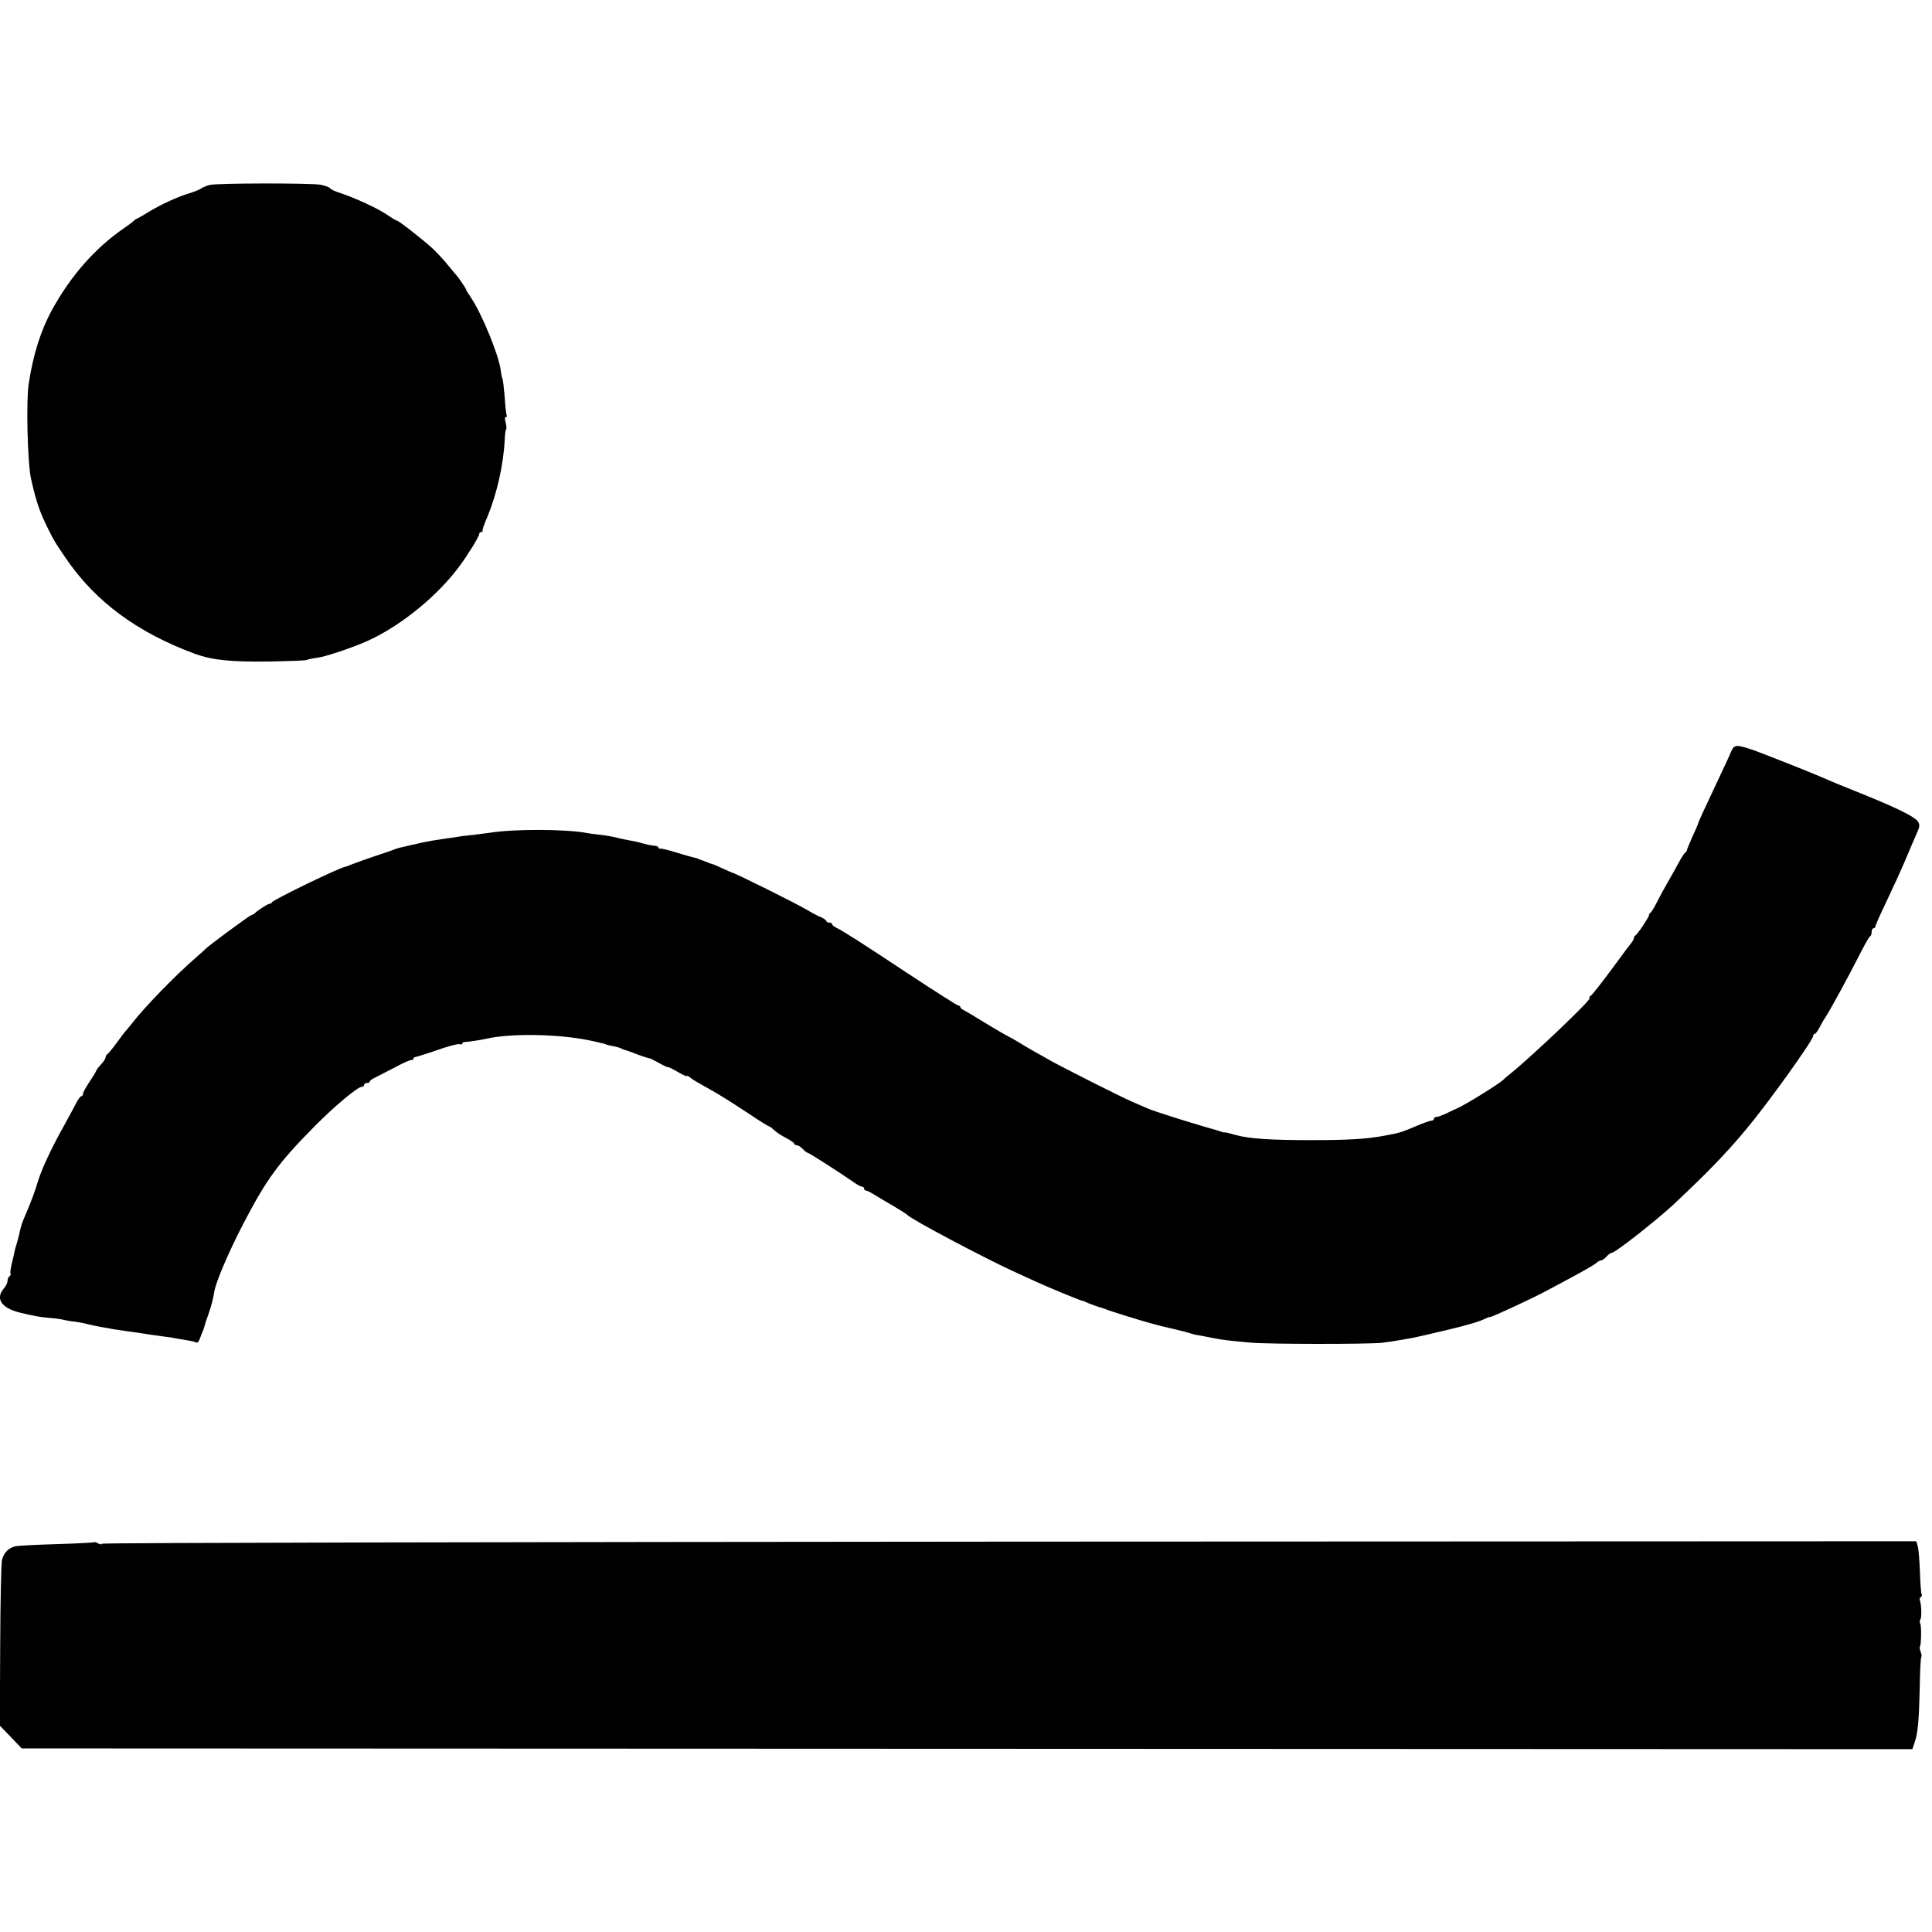 <?xml version="1.0" standalone="no"?>
<!DOCTYPE svg PUBLIC "-//W3C//DTD SVG 20010904//EN"
 "http://www.w3.org/TR/2001/REC-SVG-20010904/DTD/svg10.dtd">
<svg version="1.0" xmlns="http://www.w3.org/2000/svg"
 width="1024pt" height="1024pt" viewBox="0 0 1024 1024"
 preserveAspectRatio="xMidYMid meet">
<g transform="translate(0,1024) scale(0.1,-0.1)"
fill="#000000" stroke="none">
<path d="M1113 9260 c-18 -4 -39 -13 -47 -19 -7 -6 -38 -18 -67 -27 -60 -18
-153 -61 -214 -99 -22 -14 -47 -28 -55 -32 -8 -3 -17 -9 -20 -13 -3 -3 -27
-22 -55 -41 -152 -105 -279 -250 -378 -429 -61 -111 -101 -238 -125 -395 -14
-92 -6 -418 12 -500 27 -122 46 -178 92 -270 29 -59 35 -69 93 -154 157 -230
379 -394 686 -507 91 -33 191 -43 396 -40 102 2 190 5 195 8 5 3 31 9 57 12
45 6 188 54 267 90 173 78 370 238 486 396 49 67 104 157 104 170 0 6 5 10 10
10 6 0 9 3 8 8 -1 7 4 23 27 77 49 119 84 275 90 403 1 29 5 55 8 58 3 3 1 19
-3 35 -5 18 -5 29 1 29 6 0 8 4 5 8 -3 5 -8 49 -11 98 -4 49 -9 92 -12 97 -2
4 -7 24 -9 45 -10 80 -101 301 -158 385 -14 21 -26 40 -26 43 0 5 -40 64 -50
74 -3 3 -23 27 -45 54 -21 27 -59 67 -82 89 -53 48 -179 147 -188 147 -3 0
-26 13 -49 29 -54 37 -173 92 -261 121 -22 7 -43 17 -46 23 -4 5 -26 13 -50
18 -53 9 -540 9 -586 -1z"/>
<path d="M9176 6258 c-7 -18 -35 -78 -61 -133 -81 -171 -115 -246 -115 -250 0
-3 -13 -34 -30 -70 -16 -36 -29 -68 -29 -71 0 -4 -4 -10 -9 -13 -5 -3 -21 -28
-36 -56 -14 -27 -40 -72 -56 -100 -16 -27 -42 -75 -57 -105 -15 -30 -31 -56
-35 -58 -5 -2 -8 -8 -8 -13 0 -10 -62 -103 -72 -107 -5 -2 -8 -8 -8 -13 0 -6
-5 -15 -10 -22 -6 -7 -54 -70 -106 -142 -53 -71 -103 -136 -112 -142 -9 -7
-12 -13 -7 -13 19 0 -298 -302 -415 -397 -19 -15 -37 -30 -40 -34 -16 -19
-208 -138 -250 -155 -8 -3 -32 -14 -53 -25 -22 -10 -45 -19 -53 -19 -8 0 -14
-4 -14 -10 0 -5 -6 -10 -14 -10 -8 0 -47 -14 -86 -31 -75 -32 -81 -33 -165
-49 -92 -17 -189 -23 -385 -23 -223 0 -334 8 -403 28 -27 8 -52 14 -55 13 -4
-1 -14 1 -22 5 -8 3 -42 13 -75 22 -97 28 -278 85 -310 99 -16 7 -55 24 -85
37 -59 25 -369 182 -435 219 -22 13 -60 34 -85 48 -25 14 -62 36 -83 49 -21
13 -46 27 -55 31 -9 4 -61 34 -115 67 -53 33 -106 64 -117 70 -11 5 -20 13
-20 17 0 5 -4 8 -10 8 -5 0 -128 78 -272 173 -252 167 -336 220 -379 242 -10
5 -19 13 -19 17 0 5 -7 8 -15 8 -8 0 -15 4 -15 8 0 4 -12 13 -27 20 -16 6 -48
23 -73 38 -68 40 -381 195 -400 199 -3 1 -26 11 -52 23 -26 12 -49 22 -52 22
-2 0 -17 5 -33 12 -15 6 -31 12 -35 13 -5 2 -9 3 -10 5 -2 1 -11 3 -20 5 -9 2
-39 10 -65 18 -64 20 -106 31 -115 29 -5 -1 -8 2 -8 6 0 4 -8 8 -17 9 -18 1
-51 8 -81 17 -9 3 -33 8 -52 11 -19 3 -51 10 -70 15 -19 5 -57 12 -85 15 -27
3 -61 7 -75 10 -111 21 -388 22 -515 1 -16 -2 -55 -7 -86 -11 -31 -3 -65 -7
-75 -9 -11 -2 -41 -7 -69 -10 -49 -7 -101 -16 -120 -20 -5 -1 -37 -9 -70 -16
-68 -15 -65 -15 -85 -22 -8 -4 -58 -21 -110 -38 -52 -18 -106 -37 -120 -43
-14 -6 -27 -11 -30 -11 -32 -5 -383 -175 -388 -188 -2 -5 -8 -8 -13 -8 -9 0
-68 -38 -79 -51 -3 -3 -12 -8 -21 -11 -14 -6 -228 -163 -239 -177 -3 -3 -25
-24 -50 -45 -111 -96 -276 -266 -341 -351 -13 -16 -26 -32 -29 -35 -4 -3 -26
-32 -50 -65 -24 -33 -47 -61 -52 -63 -4 -2 -8 -9 -8 -15 0 -7 -11 -24 -25 -39
-14 -15 -25 -30 -25 -33 0 -3 -16 -29 -35 -58 -19 -28 -35 -57 -35 -64 0 -7
-4 -13 -9 -13 -5 0 -19 -19 -30 -42 -12 -24 -40 -74 -61 -113 -66 -117 -122
-237 -140 -300 -16 -53 -33 -100 -76 -200 -7 -17 -15 -43 -18 -58 -3 -16 -10
-43 -15 -60 -6 -18 -13 -43 -15 -57 -3 -14 -10 -43 -15 -64 -5 -22 -8 -43 -5
-47 2 -4 0 -10 -6 -14 -5 -3 -10 -14 -10 -24 0 -10 -9 -28 -20 -41 -46 -53
-12 -103 85 -127 71 -17 106 -24 155 -28 30 -2 66 -7 80 -11 14 -3 39 -8 57
-9 17 -2 49 -8 70 -14 21 -5 54 -12 73 -15 19 -3 44 -7 55 -10 11 -2 45 -7 75
-11 30 -4 62 -9 70 -10 15 -3 85 -13 145 -21 17 -2 41 -6 55 -9 14 -2 40 -7
59 -10 19 -3 38 -8 43 -11 4 -3 13 7 18 23 6 15 13 35 17 43 3 8 7 20 8 25 1
6 10 33 20 60 18 54 23 74 31 120 9 52 74 205 150 352 125 241 187 327 383
525 105 106 227 208 249 208 7 0 12 5 12 10 0 6 7 10 15 10 8 0 15 3 15 8 0 4
10 12 23 18 12 6 61 31 109 56 47 26 89 44 92 40 3 -3 6 -1 6 5 0 5 6 10 13
11 6 1 59 17 116 37 57 20 110 34 118 31 7 -3 13 -2 13 3 0 4 6 8 13 8 19 1
89 11 117 18 130 29 377 25 543 -9 15 -3 39 -8 54 -12 15 -3 30 -7 33 -9 4 -2
22 -7 40 -10 18 -3 38 -9 44 -13 6 -3 16 -7 21 -8 6 -1 36 -12 67 -24 32 -12
59 -20 60 -19 2 1 24 -11 51 -25 26 -15 47 -24 47 -22 0 3 22 -8 50 -24 27
-16 50 -27 50 -23 0 3 8 0 18 -8 9 -8 32 -22 50 -32 18 -10 43 -24 55 -31 42
-23 103 -61 205 -128 56 -38 105 -68 108 -68 3 0 12 -6 19 -13 26 -23 40 -32
78 -52 20 -11 37 -23 37 -27 0 -5 6 -8 13 -8 8 0 22 -9 32 -20 10 -11 22 -20
26 -20 7 0 177 -109 251 -161 15 -10 32 -19 38 -19 5 0 10 -4 10 -10 0 -5 4
-10 9 -10 5 0 25 -9 43 -21 18 -11 65 -39 103 -61 39 -23 72 -44 75 -48 15
-20 405 -227 565 -300 39 -18 93 -43 120 -55 61 -28 226 -96 240 -99 6 -1 15
-4 20 -7 8 -5 76 -30 95 -34 3 -1 12 -4 20 -8 25 -9 172 -55 220 -68 58 -16
53 -15 135 -34 39 -9 77 -19 85 -22 8 -3 22 -7 30 -8 8 -1 44 -8 80 -15 66
-13 78 -14 205 -26 97 -9 627 -9 700 -1 51 6 156 24 190 32 6 1 24 5 40 9 17
4 68 16 115 27 103 24 179 47 202 60 10 5 22 9 27 9 11 0 224 99 291 135 25
13 65 35 90 48 99 53 166 90 181 103 8 8 20 14 26 14 5 0 18 9 28 20 10 11 22
20 28 20 18 0 233 169 327 256 182 171 279 271 387 401 114 136 353 470 353
492 0 6 4 11 8 11 5 0 16 15 25 33 9 17 21 39 27 47 31 47 122 214 199 365 20
39 39 72 44 73 4 2 7 12 7 23 0 10 5 19 10 19 6 0 10 5 10 10 0 6 27 66 59
133 32 67 78 167 101 222 23 55 50 118 60 140 15 33 16 43 6 60 -16 25 -102
68 -281 141 -130 52 -178 72 -230 95 -62 27 -308 124 -355 141 -97 33 -108 33
-124 -4z"/>
<path d="M499 2066 c-2 -2 -89 -7 -194 -10 -104 -3 -203 -8 -220 -11 -37 -7
-63 -32 -74 -71 -5 -16 -9 -221 -10 -455 l-2 -425 58 -60 58 -61 5010 -2 5011
-2 11 33 c18 49 24 116 28 291 1 87 5 160 8 163 3 4 2 16 -3 29 -5 13 -7 25
-4 28 7 7 9 112 1 123 -3 5 -2 15 2 22 7 12 5 76 -3 99 -3 7 -1 15 5 18 5 4 7
10 4 15 -3 5 -7 57 -9 117 -2 59 -7 121 -11 136 l-8 28 -4808 -2 c-2645 -2
-4809 -6 -4809 -11 0 -5 -8 -4 -19 1 -10 6 -20 9 -22 7z"/>
</g>
</svg>
